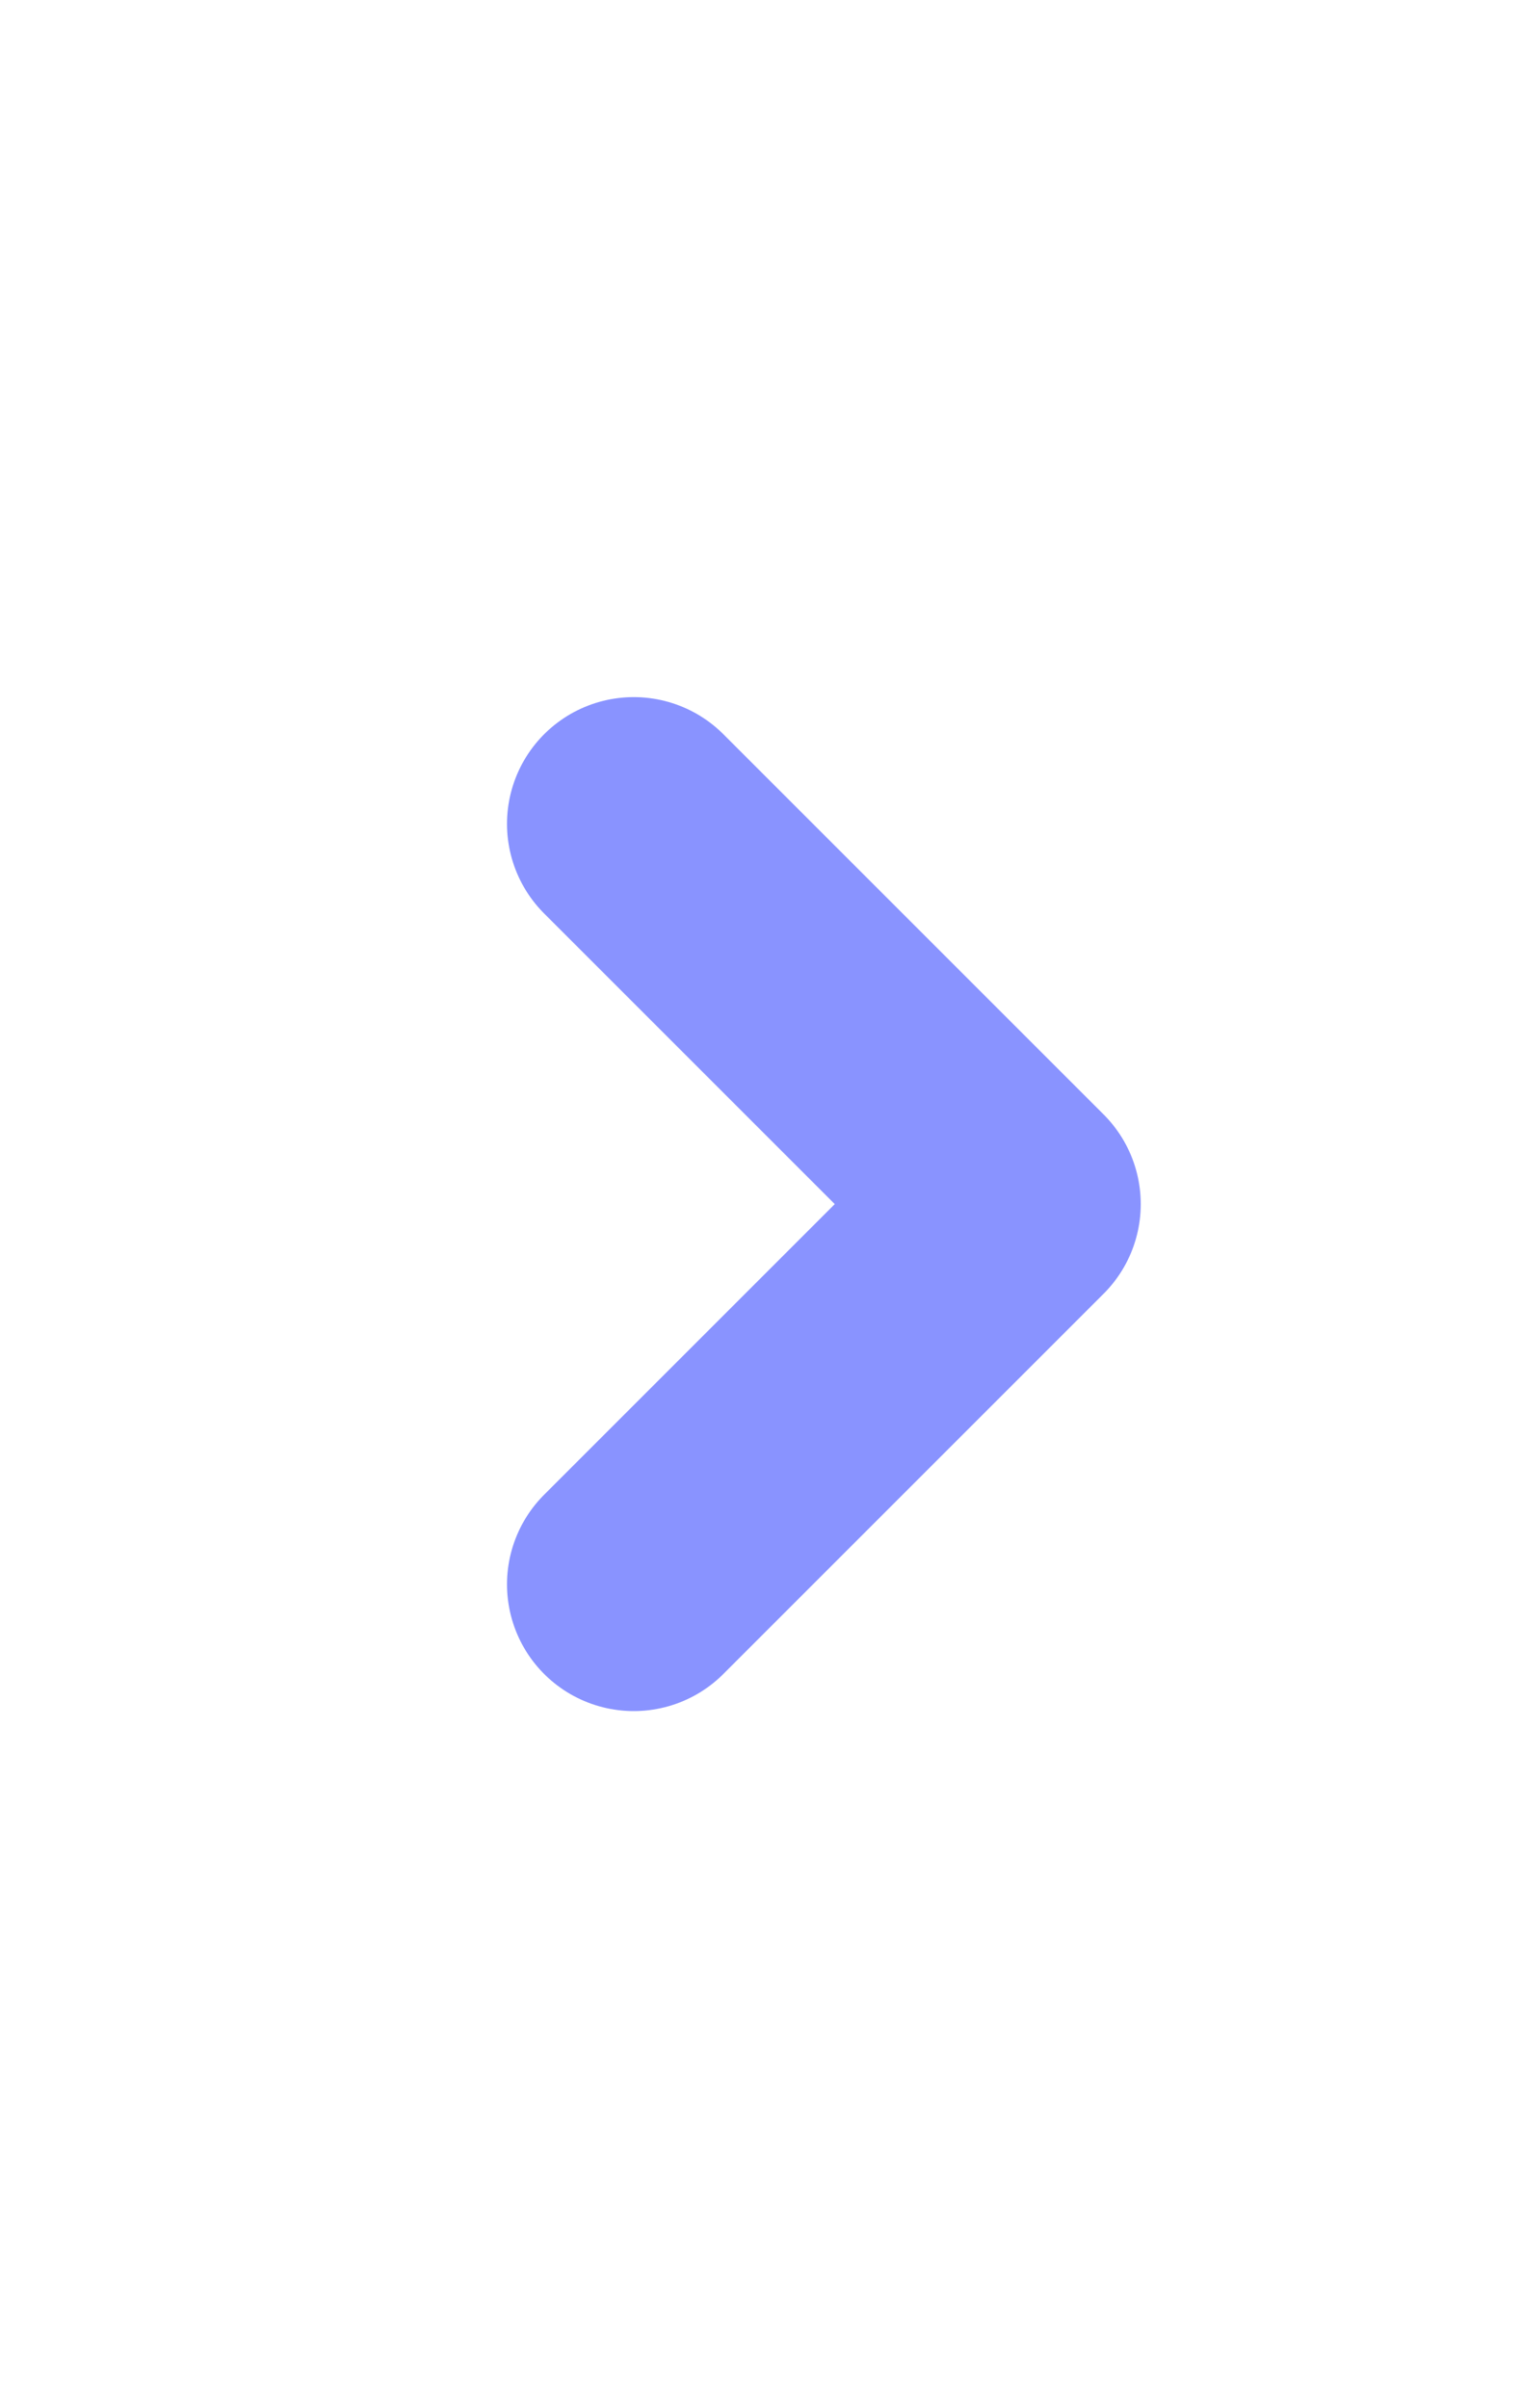 <svg width="12" height="19" viewBox="0 0 12 19" fill="none" xmlns="http://www.w3.org/2000/svg">
<path d="M5 12.5L8 9.5L5 6.5" stroke="#8993FF" stroke-width="2" stroke-linecap="round" stroke-linejoin="round"/>
</svg>
